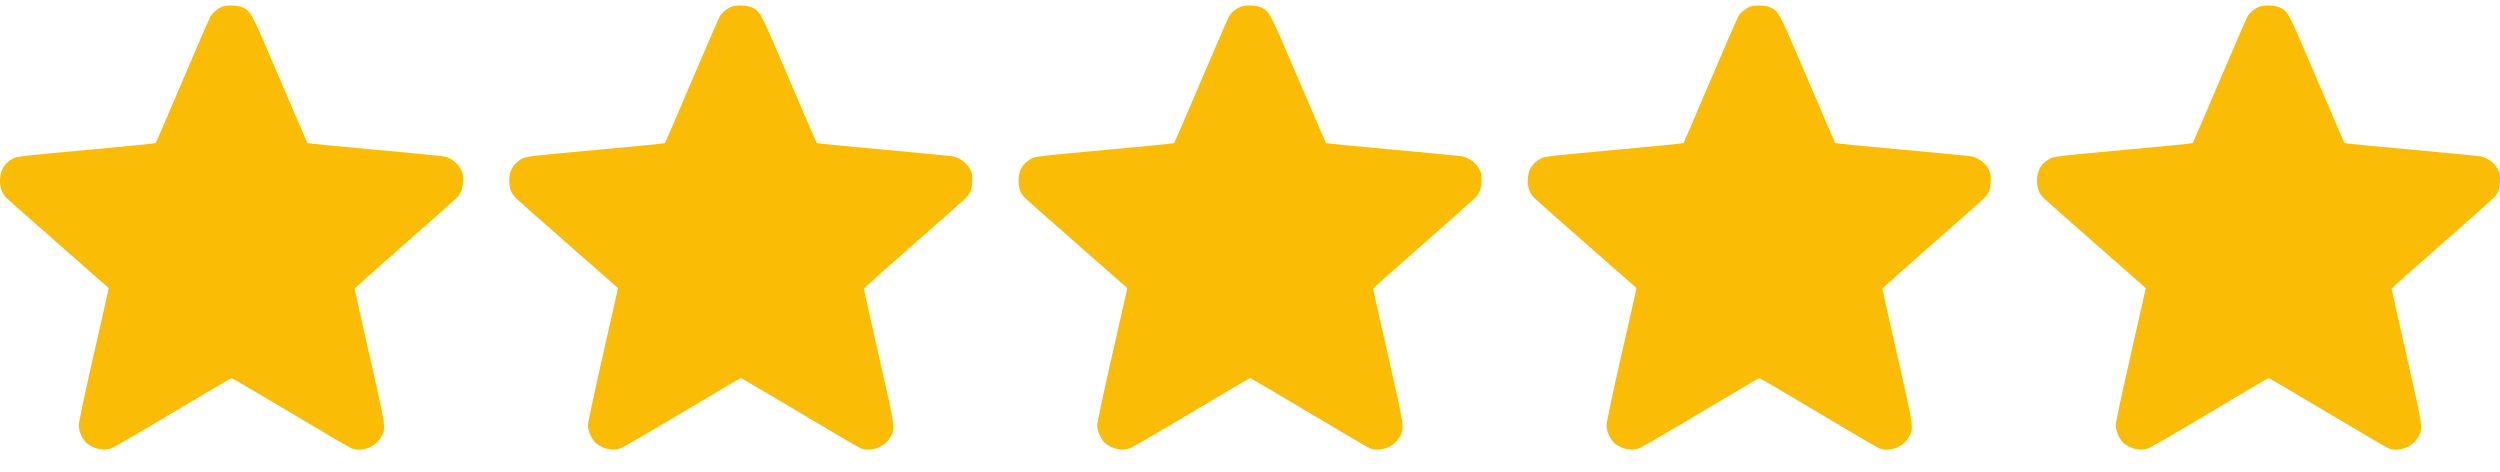 <?xml version="1.0"?>
<svg xmlns="http://www.w3.org/2000/svg" width="90" height="17" viewBox="0 0 90 17" fill="none">
<path d="M7.981 0.248C7.805 0.326 7.655 0.456 7.574 0.599C7.531 0.674 7.075 1.723 6.561 2.931C6.046 4.139 5.617 5.138 5.604 5.151C5.594 5.164 4.471 5.275 3.106 5.399C0.948 5.597 0.612 5.633 0.498 5.692C0.156 5.868 0 6.122 0 6.503C0 6.776 0.068 6.958 0.238 7.131C0.296 7.19 1.146 7.942 2.126 8.801L3.91 10.367L3.891 10.481C3.878 10.543 3.637 11.621 3.35 12.871C3.041 14.232 2.833 15.219 2.833 15.32C2.833 15.528 2.986 15.854 3.139 15.971C3.396 16.166 3.692 16.228 3.989 16.147C4.06 16.127 5.06 15.548 6.209 14.861C7.359 14.174 8.316 13.61 8.335 13.61C8.355 13.61 9.312 14.174 10.462 14.857C11.611 15.544 12.601 16.124 12.663 16.144C13.044 16.274 13.519 16.088 13.718 15.737C13.9 15.405 13.906 15.46 13.304 12.806C13.008 11.497 12.764 10.413 12.764 10.393C12.764 10.377 13.565 9.661 14.548 8.801C15.528 7.942 16.375 7.19 16.433 7.131C16.492 7.072 16.563 6.971 16.596 6.906C16.664 6.763 16.69 6.363 16.642 6.209C16.547 5.929 16.27 5.689 15.977 5.63C15.902 5.614 14.773 5.506 13.464 5.386C12.158 5.269 11.077 5.161 11.067 5.151C11.057 5.138 10.611 4.103 10.077 2.853C9.016 0.365 9.035 0.401 8.707 0.257C8.528 0.183 8.147 0.176 7.981 0.248Z" fill="#FBBC05"/>
<path d="M26.314 0.248C26.138 0.326 25.988 0.456 25.907 0.599C25.864 0.674 25.409 1.723 24.894 2.931C24.38 4.139 23.95 5.138 23.937 5.151C23.927 5.164 22.804 5.275 21.44 5.399C19.281 5.597 18.945 5.633 18.831 5.692C18.49 5.868 18.333 6.122 18.333 6.503C18.333 6.776 18.402 6.958 18.571 7.131C18.63 7.19 19.479 7.942 20.459 8.801L22.244 10.367L22.224 10.481C22.211 10.543 21.97 11.621 21.684 12.871C21.374 14.232 21.166 15.219 21.166 15.32C21.166 15.528 21.319 15.854 21.472 15.971C21.729 16.166 22.026 16.228 22.322 16.147C22.394 16.127 23.393 15.548 24.543 14.861C25.692 14.174 26.649 13.61 26.669 13.61C26.688 13.61 27.645 14.174 28.795 14.857C29.944 15.544 30.934 16.124 30.996 16.144C31.377 16.274 31.852 16.088 32.051 15.737C32.233 15.405 32.24 15.46 31.637 12.806C31.341 11.497 31.097 10.413 31.097 10.393C31.097 10.377 31.898 9.661 32.881 8.801C33.861 7.942 34.708 7.19 34.767 7.131C34.825 7.072 34.897 6.971 34.929 6.906C34.998 6.763 35.024 6.363 34.975 6.209C34.88 5.929 34.604 5.689 34.311 5.63C34.236 5.614 33.106 5.506 31.797 5.386C30.491 5.269 29.41 5.161 29.401 5.151C29.391 5.138 28.945 4.103 28.411 2.853C27.349 0.365 27.369 0.401 27.04 0.257C26.861 0.183 26.48 0.176 26.314 0.248Z" fill="#FBBC05"/>
<path d="M44.647 0.248C44.471 0.326 44.322 0.456 44.24 0.599C44.198 0.674 43.742 1.723 43.227 2.931C42.713 4.139 42.283 5.138 42.27 5.151C42.261 5.164 41.137 5.275 39.773 5.399C37.614 5.597 37.279 5.633 37.165 5.692C36.823 5.868 36.667 6.122 36.667 6.503C36.667 6.776 36.735 6.958 36.904 7.131C36.963 7.19 37.813 7.942 38.793 8.801L40.577 10.367L40.558 10.481C40.545 10.543 40.304 11.621 40.017 12.871C39.708 14.232 39.499 15.219 39.499 15.32C39.499 15.528 39.652 15.854 39.806 15.971C40.063 16.166 40.359 16.228 40.655 16.147C40.727 16.127 41.727 15.548 42.876 14.861C44.025 14.174 44.983 13.61 45.002 13.61C45.022 13.61 45.979 14.174 47.128 14.857C48.278 15.544 49.267 16.124 49.329 16.144C49.71 16.274 50.186 16.088 50.384 15.737C50.567 15.405 50.573 15.46 49.971 12.806C49.675 11.497 49.43 10.413 49.43 10.393C49.43 10.377 50.231 9.661 51.215 8.801C52.195 7.942 53.041 7.19 53.1 7.131C53.158 7.072 53.23 6.971 53.263 6.906C53.331 6.763 53.357 6.363 53.308 6.209C53.214 5.929 52.937 5.689 52.644 5.63C52.569 5.614 51.439 5.506 50.13 5.386C48.825 5.269 47.744 5.161 47.734 5.151C47.724 5.138 47.278 4.103 46.744 2.853C45.683 0.365 45.702 0.401 45.373 0.257C45.194 0.183 44.813 0.176 44.647 0.248Z" fill="#FBBC05"/>
<path d="M62.98 0.248C62.805 0.326 62.655 0.456 62.574 0.599C62.531 0.674 62.075 1.723 61.561 2.931C61.046 4.139 60.617 5.138 60.604 5.151C60.594 5.164 59.471 5.275 58.106 5.399C55.947 5.597 55.612 5.633 55.498 5.692C55.156 5.868 55 6.122 55 6.503C55 6.776 55.068 6.958 55.238 7.131C55.296 7.19 56.146 7.942 57.126 8.801L58.91 10.367L58.891 10.481C58.878 10.543 58.637 11.621 58.35 12.871C58.041 14.232 57.833 15.219 57.833 15.32C57.833 15.528 57.986 15.854 58.139 15.971C58.396 16.166 58.692 16.228 58.989 16.147C59.06 16.127 60.06 15.548 61.209 14.861C62.359 14.174 63.316 13.61 63.335 13.61C63.355 13.61 64.312 14.174 65.462 14.857C66.611 15.544 67.601 16.124 67.663 16.144C68.044 16.274 68.519 16.088 68.718 15.737C68.9 15.405 68.906 15.46 68.304 12.806C68.008 11.497 67.764 10.413 67.764 10.393C67.764 10.377 68.565 9.661 69.548 8.801C70.528 7.942 71.374 7.19 71.433 7.131C71.492 7.072 71.563 6.971 71.596 6.906C71.664 6.763 71.69 6.363 71.641 6.209C71.547 5.929 71.27 5.689 70.977 5.63C70.902 5.614 69.773 5.506 68.464 5.386C67.158 5.269 66.077 5.161 66.067 5.151C66.057 5.138 65.611 4.103 65.077 2.853C64.016 0.365 64.035 0.401 63.707 0.257C63.528 0.183 63.147 0.176 62.98 0.248Z" fill="#FBBC05"/>
<path d="M81.314 0.248C81.138 0.326 80.988 0.456 80.907 0.599C80.865 0.674 80.409 1.723 79.894 2.931C79.38 4.139 78.95 5.138 78.937 5.151C78.927 5.164 77.804 5.275 76.44 5.399C74.281 5.597 73.945 5.633 73.832 5.692C73.49 5.868 73.333 6.122 73.333 6.503C73.333 6.776 73.402 6.958 73.571 7.131C73.63 7.19 74.48 7.942 75.46 8.801L77.244 10.367L77.224 10.481C77.211 10.543 76.97 11.621 76.684 12.871C76.374 14.232 76.166 15.219 76.166 15.32C76.166 15.528 76.319 15.854 76.472 15.971C76.729 16.166 77.026 16.228 77.322 16.147C77.394 16.127 78.393 15.548 79.543 14.861C80.692 14.174 81.649 13.61 81.669 13.61C81.688 13.61 82.646 14.174 83.795 14.857C84.944 15.544 85.934 16.124 85.996 16.144C86.377 16.274 86.852 16.088 87.051 15.737C87.233 15.405 87.24 15.46 86.637 12.806C86.341 11.497 86.097 10.413 86.097 10.393C86.097 10.377 86.898 9.661 87.881 8.801C88.861 7.942 89.708 7.19 89.766 7.131C89.825 7.072 89.897 6.971 89.929 6.906C89.998 6.763 90.024 6.363 89.975 6.209C89.88 5.929 89.604 5.689 89.311 5.63C89.236 5.614 88.106 5.506 86.797 5.386C85.491 5.269 84.41 5.161 84.4 5.151C84.391 5.138 83.945 4.103 83.411 2.853C82.349 0.365 82.369 0.401 82.04 0.257C81.861 0.183 81.48 0.176 81.314 0.248Z" fill="#FBBC05"/>
</svg>
